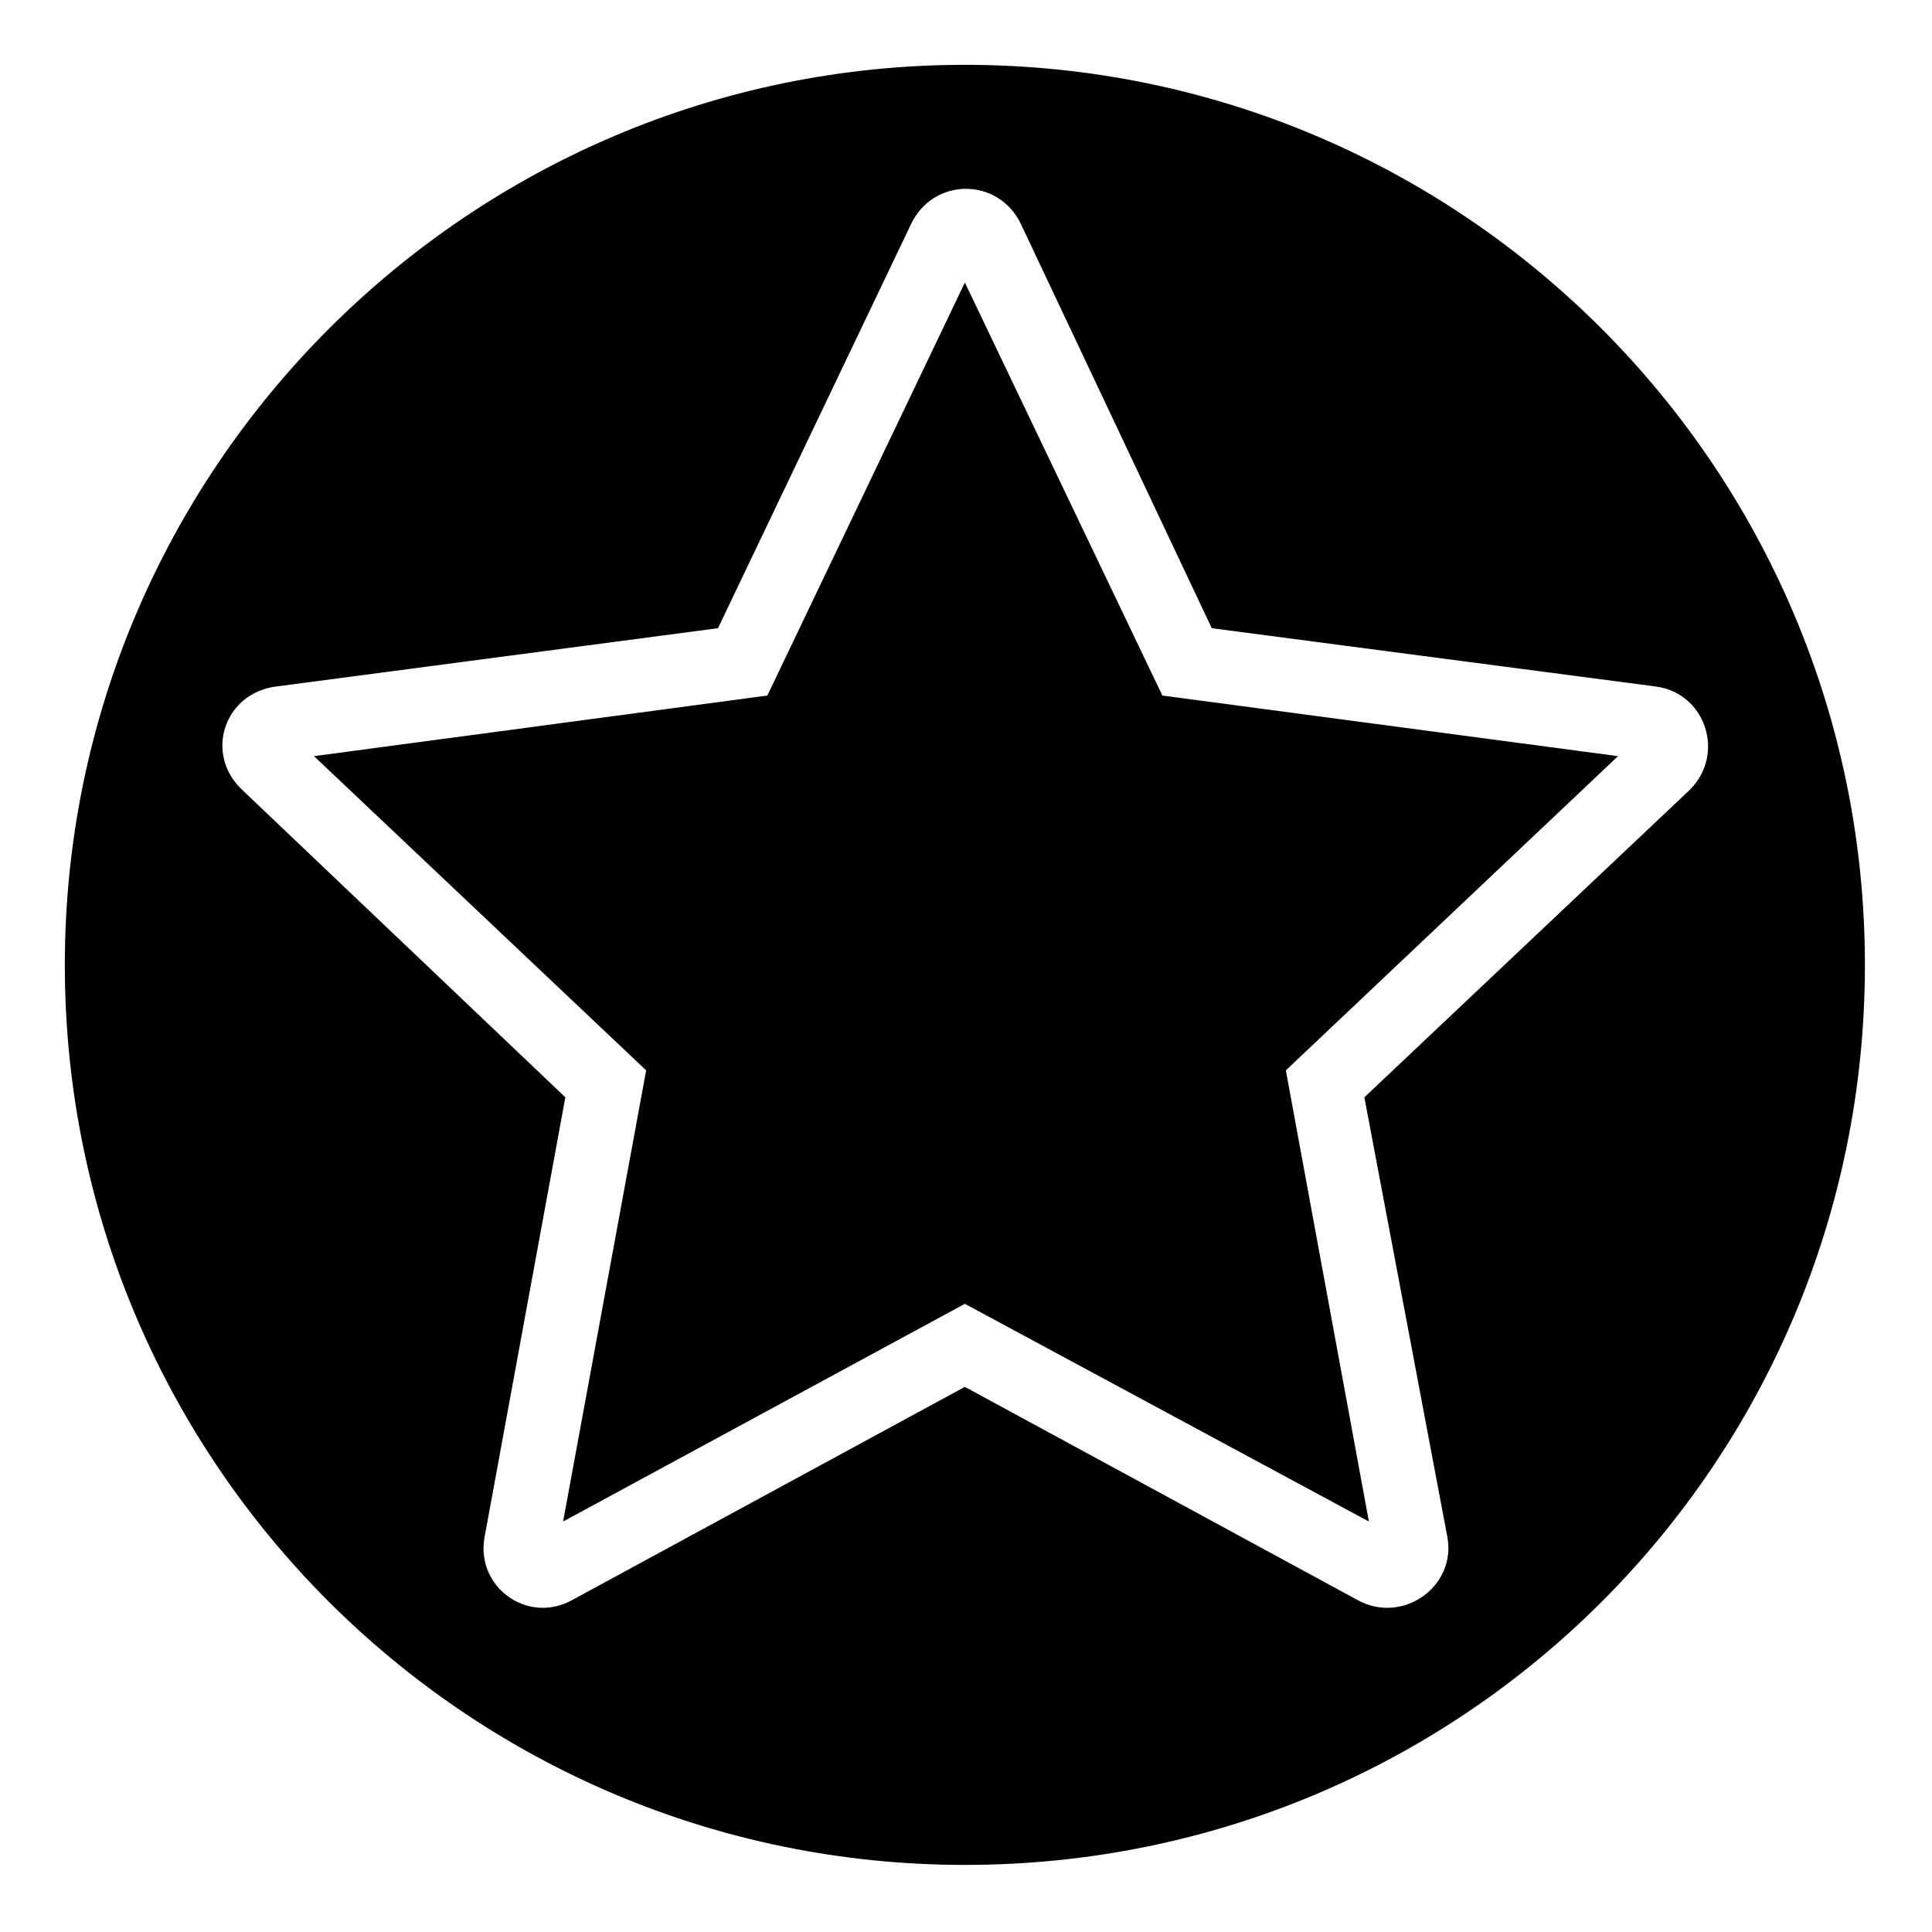<?xml version="1.0" encoding="UTF-8"?>
<!-- The Best Svg Icon site in the world: iconSvg.co, Visit us! https://iconsvg.co -->
<svg fill="#000000" width="800px" height="800px" version="1.1" viewBox="144 144 512 512" xmlns="http://www.w3.org/2000/svg">
 <path d="m399.7 161.18c132.05 0 238.52 107.07 238.52 238.52 0 132.05-106.47 238.52-238.52 238.52-131.45 0-238.52-106.47-238.52-238.52 0-131.45 107.07-238.52 238.52-238.52zm65.43 149.3 117.77 15.465c13.086 1.785 18.438 17.844 8.922 27.363l-86.25 81.488 22.008 116.59c2.379 13.086-11.895 23.199-23.793 16.656l-104.09-56.508-104.09 56.508c-11.895 6.543-25.578-3.57-23.199-16.656l21.414-116.59-85.652-81.488c-10.113-9.516-4.758-25.578 8.922-27.363l117.18-15.465 51.152-107.07c5.949-12.492 23.199-12.492 29.145 0l50.559 107.07zm-65.43-91.602-52.344 109.45-120.15 16.059 88.031 83.273-22.008 119.56 106.47-57.695 107.07 57.695-22.008-119.56 88.031-83.273-120.75-16.059z" fill-rule="evenodd"/>
</svg>